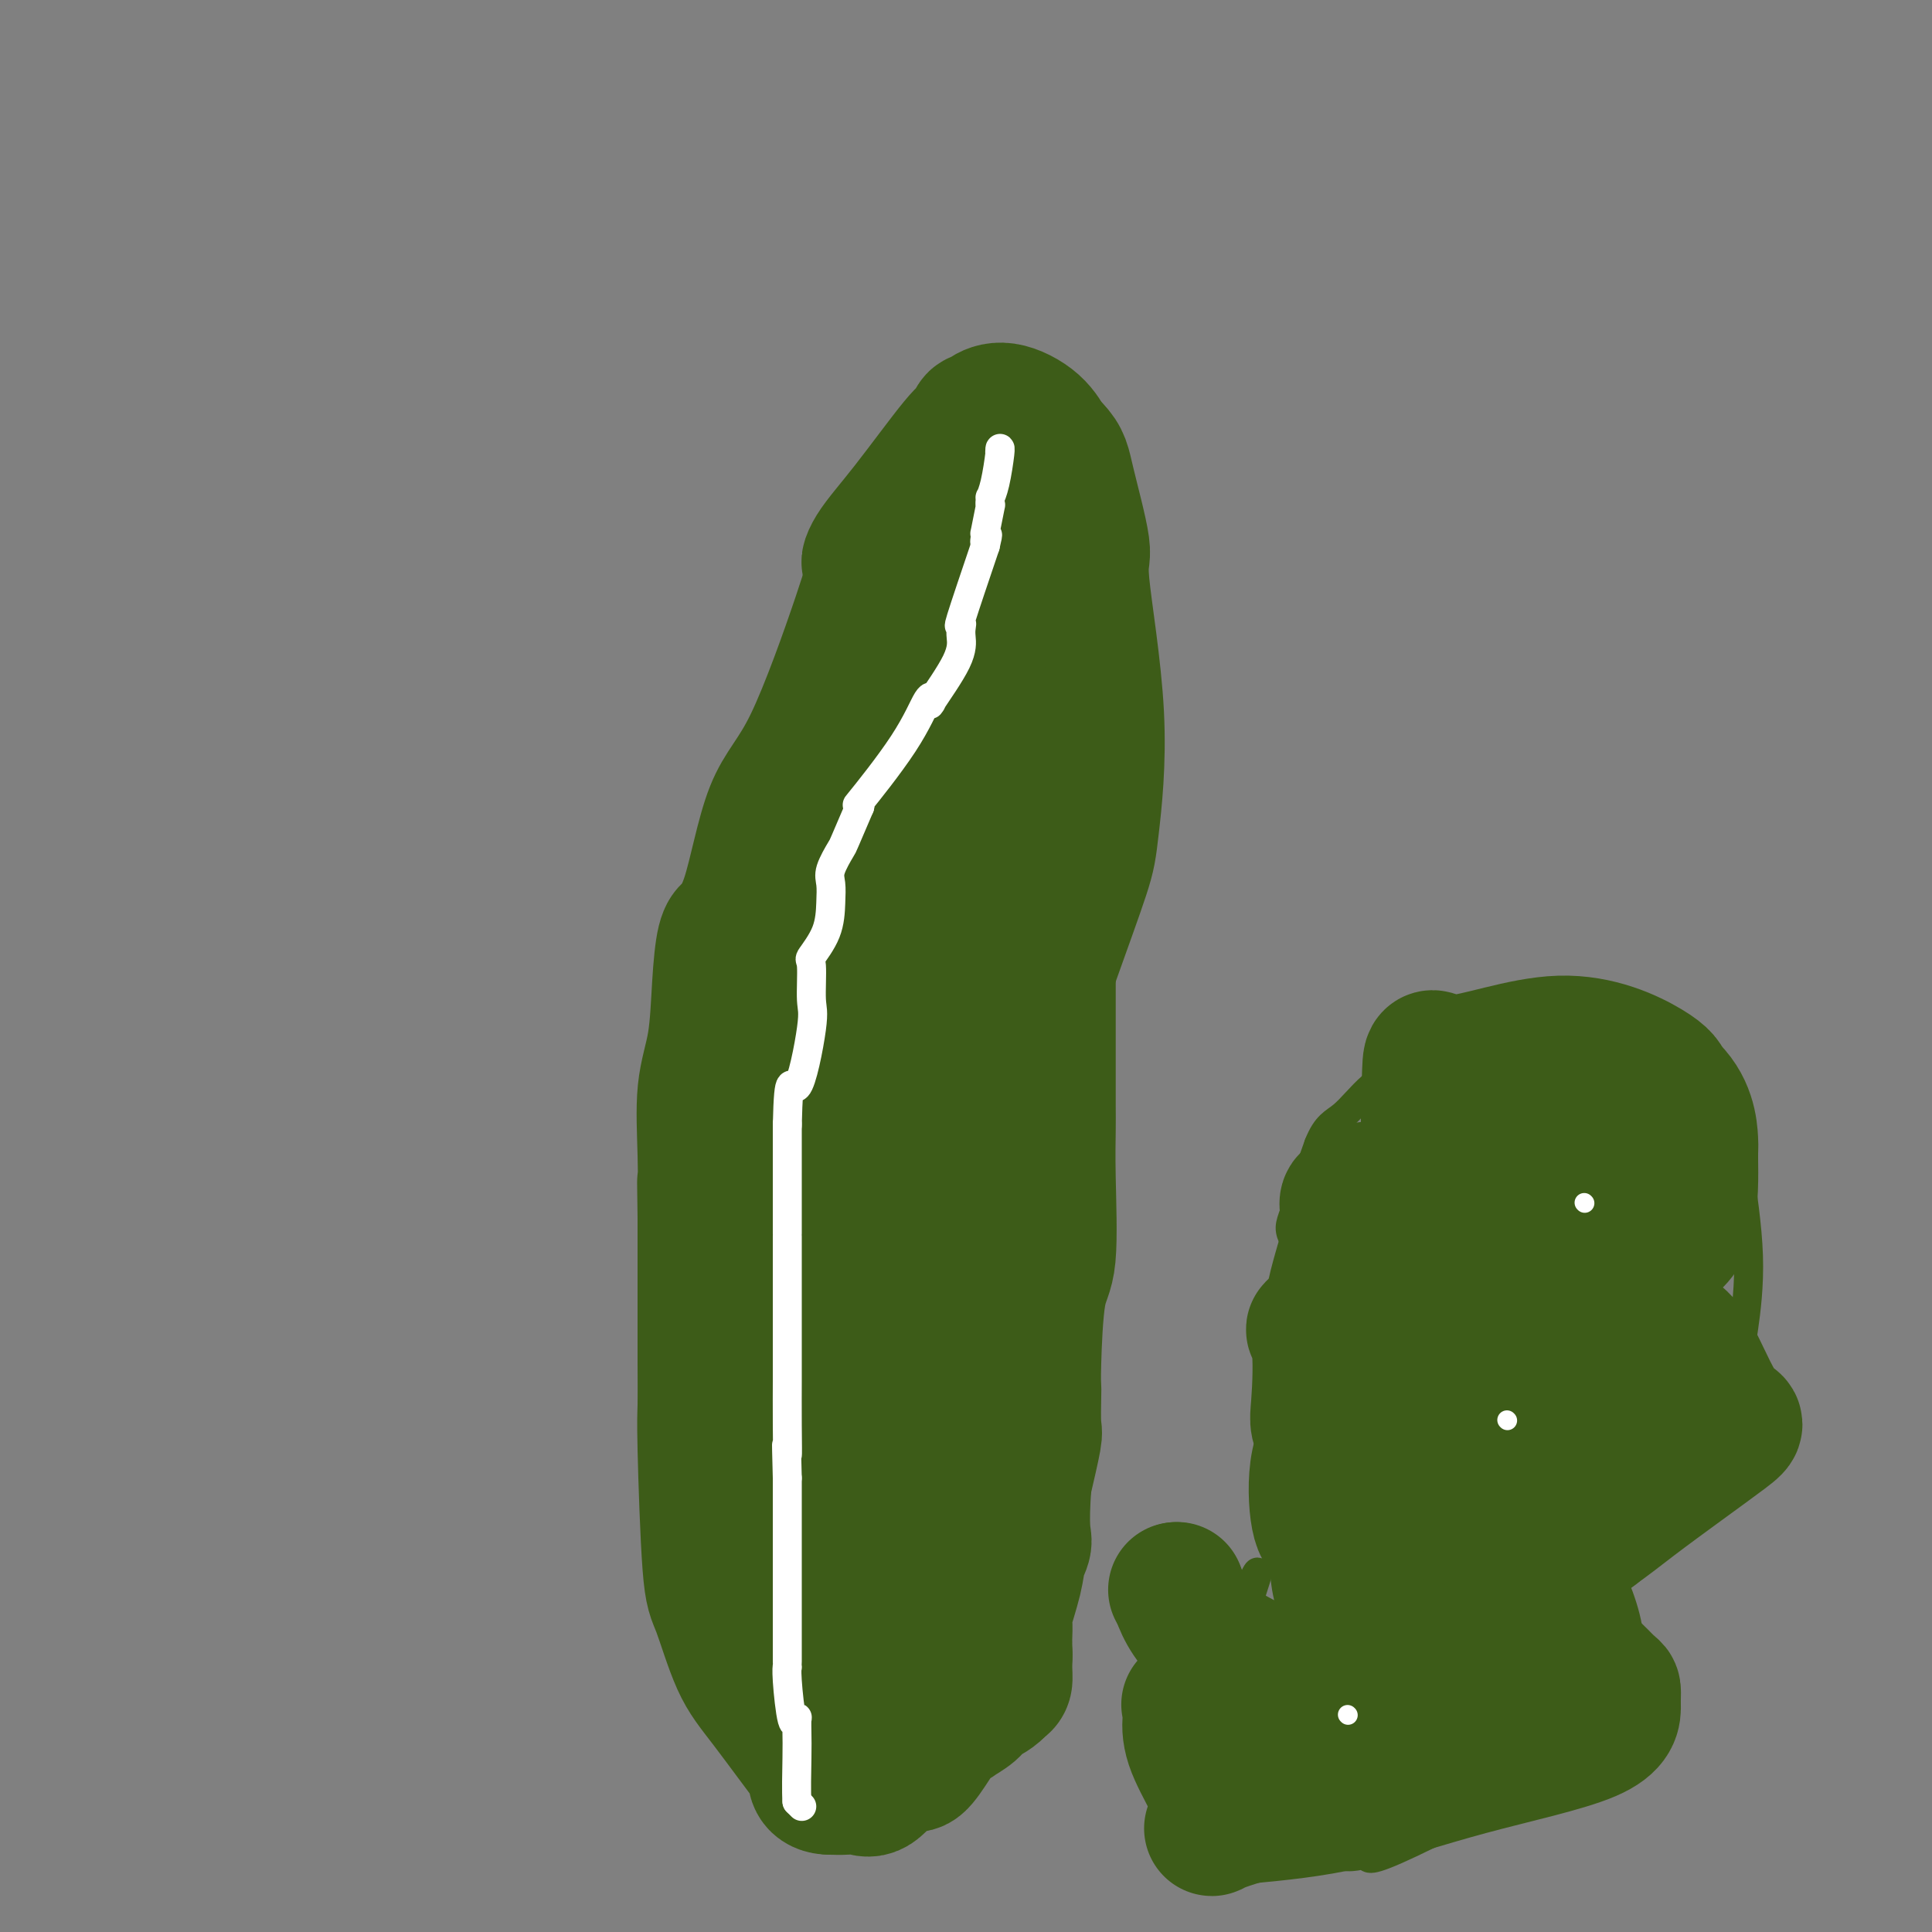 <svg viewBox='0 0 400 400' version='1.1' xmlns='http://www.w3.org/2000/svg' xmlns:xlink='http://www.w3.org/1999/xlink'><rect x="0" y="0" width="400" height="400" fill="#808080" stroke="none"/><g fill='none' stroke='#3D5C18' stroke-width='28' stroke-linecap='round' stroke-linejoin='round'><path d='M159,350c0.000,0.691 0.000,1.381 0,-1c0.000,-2.381 0.000,-7.834 0,-12c0.000,-4.166 0.000,-7.044 0,-12c0.000,-4.956 0.000,-11.991 0,-15c0.000,-3.009 0.000,-1.992 0,-2c0.000,-0.008 0.000,-1.041 0,-2c0.000,-0.959 0.000,-1.846 0,-5c0.000,-3.154 0.000,-8.577 0,-14'/><path d='M159,287c-0.000,-10.558 -0.000,-5.454 0,-5c0.000,0.454 0.001,-3.742 0,-6c-0.001,-2.258 -0.004,-2.578 0,-3c0.004,-0.422 0.016,-0.945 0,-1c-0.016,-0.055 -0.060,0.358 0,0c0.060,-0.358 0.223,-1.489 0,-1c-0.223,0.489 -0.833,2.596 0,-3c0.833,-5.596 3.109,-18.897 5,-26c1.891,-7.103 3.396,-8.008 4,-9c0.604,-0.992 0.306,-2.070 1,-4c0.694,-1.930 2.379,-4.712 3,-6c0.621,-1.288 0.177,-1.082 0,-2c-0.177,-0.918 -0.089,-2.959 0,-5'/><path d='M172,216c2.674,-9.889 2.860,-8.613 4,-10c1.140,-1.387 3.233,-5.439 4,-8c0.767,-2.561 0.206,-3.631 1,-6c0.794,-2.369 2.942,-6.038 5,-9c2.058,-2.962 4.027,-5.217 5,-6c0.973,-0.783 0.951,-0.094 1,0c0.049,0.094 0.168,-0.406 0,0c-0.168,0.406 -0.622,1.719 1,0c1.622,-1.719 5.321,-6.471 8,-10c2.679,-3.529 4.337,-5.835 6,-9c1.663,-3.165 3.332,-7.190 4,-9c0.668,-1.810 0.334,-1.405 0,-1'/><path d='M211,148c1.518,-2.825 0.314,-0.386 1,0c0.686,0.386 3.262,-1.281 5,-3c1.738,-1.719 2.640,-3.491 3,-4c0.360,-0.509 0.180,0.246 0,1'/><path d='M220,142c1.550,-0.670 0.924,0.655 0,4c-0.924,3.345 -2.146,8.710 -3,12c-0.854,3.290 -1.339,4.507 -3,9c-1.661,4.493 -4.498,12.263 -6,17c-1.502,4.737 -1.671,6.439 -2,9c-0.329,2.561 -0.820,5.979 -1,9c-0.180,3.021 -0.048,5.645 0,8c0.048,2.355 0.013,4.441 0,7c-0.013,2.559 -0.003,5.592 0,8c0.003,2.408 0.001,4.192 0,8c-0.001,3.808 -0.000,9.641 0,13c0.000,3.359 0.000,4.246 0,6c-0.000,1.754 -0.000,4.377 0,7'/><path d='M205,259c-0.231,12.990 -0.308,12.466 -1,13c-0.692,0.534 -2.000,2.125 -3,9c-1.000,6.875 -1.692,19.034 -2,26c-0.308,6.966 -0.231,8.738 -1,13c-0.769,4.262 -2.383,11.013 -3,14c-0.617,2.987 -0.238,2.208 0,3c0.238,0.792 0.335,3.154 0,4c-0.335,0.846 -1.104,0.177 -2,0c-0.896,-0.177 -1.921,0.138 -2,0c-0.079,-0.138 0.786,-0.729 -1,1c-1.786,1.729 -6.225,5.780 -9,8c-2.775,2.220 -3.888,2.610 -5,3'/><path d='M176,353c-3.618,2.532 -3.164,2.861 -4,3c-0.836,0.139 -2.963,0.086 -4,0c-1.037,-0.086 -0.983,-0.206 -1,0c-0.017,0.206 -0.105,0.739 -1,0c-0.895,-0.739 -2.597,-2.750 -4,-4c-1.403,-1.250 -2.506,-1.738 -3,-3c-0.494,-1.262 -0.379,-3.299 -1,-6c-0.621,-2.701 -1.978,-6.065 -2,-13c-0.022,-6.935 1.290,-17.441 2,-23c0.710,-5.559 0.819,-6.170 4,-14c3.181,-7.830 9.433,-22.877 13,-32c3.567,-9.123 4.448,-12.321 5,-14c0.552,-1.679 0.776,-1.840 1,-2'/><path d='M181,245c2.949,-7.832 0.822,-3.413 0,-2c-0.822,1.413 -0.339,-0.181 0,-1c0.339,-0.819 0.535,-0.864 1,0c0.465,0.864 1.199,2.635 2,4c0.801,1.365 1.671,2.324 2,7c0.329,4.676 0.118,13.070 0,19c-0.118,5.930 -0.144,9.396 0,16c0.144,6.604 0.459,16.348 0,26c-0.459,9.652 -1.692,19.213 -2,23c-0.308,3.787 0.309,1.798 0,2c-0.309,0.202 -1.545,2.593 -3,1c-1.455,-1.593 -3.130,-7.169 -4,-16c-0.870,-8.831 -0.935,-20.915 -1,-33'/><path d='M176,291c0.152,-17.179 3.032,-35.625 5,-45c1.968,-9.375 3.025,-9.679 4,-14c0.975,-4.321 1.869,-12.660 3,-21c1.131,-8.340 2.500,-16.680 3,-21c0.500,-4.320 0.132,-4.620 0,-5c-0.132,-0.380 -0.026,-0.841 0,-1c0.026,-0.159 -0.026,-0.018 0,0c0.026,0.018 0.131,-0.088 0,1c-0.131,1.088 -0.497,3.370 -1,4c-0.503,0.630 -1.144,-0.391 -2,1c-0.856,1.391 -1.928,5.196 -3,9'/><path d='M185,199c-2.226,6.698 -4.792,16.445 -6,21c-1.208,4.555 -1.060,3.920 -1,6c0.060,2.080 0.030,6.876 0,10c-0.030,3.124 -0.061,4.578 0,6c0.061,1.422 0.214,2.814 0,4c-0.214,1.186 -0.794,2.168 -1,3c-0.206,0.832 -0.038,1.515 0,2c0.038,0.485 -0.053,0.774 0,1c0.053,0.226 0.251,0.391 0,1c-0.251,0.609 -0.952,1.664 -2,4c-1.048,2.336 -2.442,5.953 -3,8c-0.558,2.047 -0.279,2.523 0,3'/><path d='M172,268c-1.766,11.022 0.320,4.077 0,3c-0.320,-1.077 -3.045,3.713 -4,6c-0.955,2.287 -0.139,2.069 0,2c0.139,-0.069 -0.397,0.011 -1,0c-0.603,-0.011 -1.271,-0.111 -2,0c-0.729,0.111 -1.520,0.435 -2,0c-0.480,-0.435 -0.651,-1.627 -1,-4c-0.349,-2.373 -0.878,-5.928 -2,-9c-1.122,-3.072 -2.836,-5.663 -4,-7c-1.164,-1.337 -1.776,-1.420 -2,-2c-0.224,-0.580 -0.060,-1.656 0,-2c0.060,-0.344 0.017,0.045 0,0c-0.017,-0.045 -0.009,-0.522 0,-1'/><path d='M154,254c-1.609,-3.976 -0.130,-1.415 1,-2c1.130,-0.585 1.911,-4.315 3,-8c1.089,-3.685 2.485,-7.325 3,-10c0.515,-2.675 0.149,-4.385 0,-5c-0.149,-0.615 -0.081,-0.134 0,0c0.081,0.134 0.176,-0.079 0,-1c-0.176,-0.921 -0.622,-2.549 0,-7c0.622,-4.451 2.311,-11.726 4,-19'/><path d='M165,202c1.065,-5.482 1.728,-3.187 2,-3c0.272,0.187 0.153,-1.735 0,-2c-0.153,-0.265 -0.341,1.125 0,0c0.341,-1.125 1.212,-4.766 2,-8c0.788,-3.234 1.493,-6.062 3,-9c1.507,-2.938 3.816,-5.984 6,-10c2.184,-4.016 4.245,-9.000 5,-11c0.755,-2.000 0.205,-1.017 0,-1c-0.205,0.017 -0.065,-0.934 0,-1c0.065,-0.066 0.056,0.751 1,-1c0.944,-1.751 2.841,-6.072 4,-9c1.159,-2.928 1.579,-4.464 2,-6'/><path d='M190,141c3.871,-9.829 1.050,-3.902 0,-2c-1.050,1.902 -0.327,-0.223 0,-1c0.327,-0.777 0.260,-0.208 1,-1c0.740,-0.792 2.288,-2.944 3,-4c0.712,-1.056 0.587,-1.015 1,-1c0.413,0.015 1.362,0.004 2,0c0.638,-0.004 0.964,-0.001 1,0c0.036,0.001 -0.220,0.000 0,0c0.220,-0.000 0.915,-0.000 1,0c0.085,0.000 -0.439,0.000 0,0c0.439,-0.000 1.840,-0.000 3,0c1.160,0.000 2.080,0.000 3,0'/><path d='M205,132c2.292,-0.158 2.523,-0.051 3,0c0.477,0.051 1.202,0.048 2,0c0.798,-0.048 1.669,-0.141 2,0c0.331,0.141 0.121,0.515 0,1c-0.121,0.485 -0.151,1.082 0,2c0.151,0.918 0.485,2.158 1,3c0.515,0.842 1.210,1.287 2,2c0.790,0.713 1.676,1.695 2,3c0.324,1.305 0.087,2.933 0,4c-0.087,1.067 -0.023,1.575 0,2c0.023,0.425 0.006,0.768 0,1c-0.006,0.232 -0.002,0.352 0,1c0.002,0.648 0.001,1.824 0,3'/><path d='M217,154c0.774,4.222 0.207,3.777 0,4c-0.207,0.223 -0.056,1.113 0,2c0.056,0.887 0.015,1.770 0,3c-0.015,1.230 -0.004,2.805 0,4c0.004,1.195 0.001,2.008 0,3c-0.001,0.992 -0.000,2.162 0,3c0.000,0.838 0.000,1.344 0,2c-0.000,0.656 -0.000,1.463 0,3c0.000,1.537 0.000,3.804 0,5c-0.000,1.196 -0.000,1.322 0,2c0.000,0.678 0.000,1.908 0,4c-0.000,2.092 -0.000,5.046 0,8'/><path d='M217,197c0.000,7.657 0.000,5.301 0,7c-0.000,1.699 -0.001,7.455 0,11c0.001,3.545 0.002,4.879 0,7c-0.002,2.121 -0.007,5.030 0,7c0.007,1.970 0.026,3.003 0,5c-0.026,1.997 -0.098,4.959 0,10c0.098,5.041 0.366,12.162 0,16c-0.366,3.838 -1.366,4.395 -2,8c-0.634,3.605 -0.900,10.259 -1,14c-0.100,3.741 -0.032,4.569 0,5c0.032,0.431 0.029,0.466 0,2c-0.029,1.534 -0.085,4.567 0,6c0.085,1.433 0.310,1.267 0,3c-0.310,1.733 -1.155,5.367 -2,9'/><path d='M212,307c-0.720,9.859 -0.021,11.007 0,12c0.021,0.993 -0.635,1.831 -1,3c-0.365,1.169 -0.437,2.667 -1,5c-0.563,2.333 -1.615,5.500 -2,7c-0.385,1.500 -0.103,1.333 0,2c0.103,0.667 0.028,2.168 0,3c-0.028,0.832 -0.007,0.997 0,1c0.007,0.003 0.002,-0.154 0,0c-0.002,0.154 -0.001,0.618 0,1c0.001,0.382 0.000,0.680 0,1c-0.000,0.320 -0.000,0.660 0,1'/><path d='M208,343c-0.616,5.493 -0.155,1.225 0,0c0.155,-1.225 0.003,0.593 0,2c-0.003,1.407 0.142,2.402 0,3c-0.142,0.598 -0.571,0.799 -1,1'/><path d='M207,349c-0.990,1.519 -2.964,2.317 -4,3c-1.036,0.683 -1.134,1.252 -2,2c-0.866,0.748 -2.501,1.676 -3,2c-0.499,0.324 0.138,0.045 0,0c-0.138,-0.045 -1.050,0.145 -2,1c-0.950,0.855 -1.938,2.374 -3,4c-1.062,1.626 -2.199,3.360 -3,4c-0.801,0.640 -1.267,0.185 -2,0c-0.733,-0.185 -1.732,-0.102 -3,1c-1.268,1.102 -2.804,3.223 -4,4c-1.196,0.777 -2.053,0.209 -3,0c-0.947,-0.209 -1.985,-0.060 -3,0c-1.015,0.060 -2.008,0.030 -3,0'/><path d='M172,370c-3.528,0.048 -3.347,-2.333 -3,-3c0.347,-0.667 0.861,0.381 -1,-2c-1.861,-2.381 -6.096,-8.192 -9,-12c-2.904,-3.808 -4.477,-5.614 -6,-9c-1.523,-3.386 -2.997,-8.352 -4,-11c-1.003,-2.648 -1.537,-2.980 -2,-9c-0.463,-6.020 -0.856,-17.730 -1,-24c-0.144,-6.270 -0.039,-7.100 0,-9c0.039,-1.900 0.010,-4.870 0,-9c-0.010,-4.130 -0.003,-9.420 0,-14c0.003,-4.580 0.001,-8.452 0,-11c-0.001,-2.548 -0.000,-3.774 0,-5'/><path d='M146,252c-0.162,-11.965 -0.069,-5.876 0,-5c0.069,0.876 0.112,-3.460 0,-8c-0.112,-4.540 -0.379,-9.284 0,-13c0.379,-3.716 1.405,-6.405 2,-10c0.595,-3.595 0.759,-8.098 1,-12c0.241,-3.902 0.557,-7.203 1,-9c0.443,-1.797 1.011,-2.089 1,-2c-0.011,0.089 -0.603,0.559 0,0c0.603,-0.559 2.399,-2.147 4,-7c1.601,-4.853 3.006,-12.971 5,-18c1.994,-5.029 4.575,-6.969 8,-14c3.425,-7.031 7.693,-19.152 10,-26c2.307,-6.848 2.654,-8.424 3,-10'/><path d='M181,118c4.869,-12.623 1.542,-5.682 0,-3c-1.542,2.682 -1.300,1.103 0,-1c1.300,-2.103 3.658,-4.731 7,-9c3.342,-4.269 7.667,-10.179 10,-13c2.333,-2.821 2.673,-2.551 3,-3c0.327,-0.449 0.639,-1.615 1,-2c0.361,-0.385 0.769,0.012 1,0c0.231,-0.012 0.286,-0.434 1,-1c0.714,-0.566 2.088,-1.275 4,-1c1.912,0.275 4.361,1.536 6,3c1.639,1.464 2.468,3.133 3,4c0.532,0.867 0.766,0.934 1,1'/><path d='M218,93c2.030,2.071 2.106,3.250 3,7c0.894,3.750 2.604,10.072 3,13c0.396,2.928 -0.524,2.462 0,8c0.524,5.538 2.493,17.079 3,27c0.507,9.921 -0.448,18.223 -1,23c-0.552,4.777 -0.702,6.030 -2,10c-1.298,3.970 -3.744,10.658 -6,17c-2.256,6.342 -4.321,12.340 -5,15c-0.679,2.660 0.028,1.984 0,2c-0.028,0.016 -0.792,0.725 -1,1c-0.208,0.275 0.140,0.115 0,0c-0.140,-0.115 -0.769,-0.185 -1,0c-0.231,0.185 -0.066,0.624 0,-1c0.066,-1.624 0.033,-5.312 0,-9'/><path d='M211,206c0.011,-3.516 0.539,-7.304 0,-9c-0.539,-1.696 -2.144,-1.298 -3,-5c-0.856,-3.702 -0.961,-11.503 -1,-18c-0.039,-6.497 -0.010,-11.688 0,-16c0.010,-4.312 0.003,-7.743 0,-10c-0.003,-2.257 -0.001,-3.339 0,-3c0.001,0.339 0.000,2.099 0,-1c-0.000,-3.099 -0.000,-11.057 0,-15c0.000,-3.943 0.000,-3.871 0,-4c-0.000,-0.129 -0.000,-0.458 0,-1c0.000,-0.542 0.000,-1.298 0,-2c-0.000,-0.702 -0.000,-1.351 0,-2'/><path d='M207,120c-0.036,-8.145 -0.125,-1.509 0,2c0.125,3.509 0.464,3.891 0,5c-0.464,1.109 -1.732,2.944 -3,4c-1.268,1.056 -2.538,1.334 -3,1c-0.462,-0.334 -0.116,-1.279 0,-3c0.116,-1.721 0.003,-4.216 0,-6c-0.003,-1.784 0.104,-2.856 0,-4c-0.104,-1.144 -0.417,-2.359 0,-3c0.417,-0.641 1.565,-0.708 2,-1c0.435,-0.292 0.155,-0.809 0,-1c-0.155,-0.191 -0.187,-0.054 0,0c0.187,0.054 0.594,0.027 1,0'/><path d='M204,114c0.691,-0.385 0.917,-0.347 1,0c0.083,0.347 0.022,1.002 0,1c-0.022,-0.002 -0.006,-0.662 0,0c0.006,0.662 0.002,2.647 0,4c-0.002,1.353 -0.000,2.074 0,3c0.000,0.926 0.000,2.057 0,3c-0.000,0.943 -0.000,1.698 0,2c0.000,0.302 0.000,0.151 0,0'/></g>
<g fill='none' stroke='#FFFFFF' stroke-width='6' stroke-linecap='round' stroke-linejoin='round'><path d='M166,374c0.000,0.000 -1.000,-1.000 -1,-1'/><path d='M165,373c-0.156,-1.936 -0.044,-6.277 0,-9c0.044,-2.723 0.022,-3.828 0,-5c-0.022,-1.172 -0.044,-2.410 0,-3c0.044,-0.590 0.155,-0.532 0,0c-0.155,0.532 -0.578,1.537 -1,0c-0.422,-1.537 -0.845,-5.616 -1,-8c-0.155,-2.384 -0.041,-3.073 0,-3c0.041,0.073 0.011,0.906 0,-1c-0.011,-1.906 -0.003,-6.552 0,-10c0.003,-3.448 0.001,-5.697 0,-8c-0.001,-2.303 -0.000,-4.658 0,-8c0.000,-3.342 0.000,-7.671 0,-12'/><path d='M163,306c-0.309,-11.272 -0.083,-5.951 0,-5c0.083,0.951 0.022,-2.467 0,-6c-0.022,-3.533 -0.006,-7.181 0,-9c0.006,-1.819 0.002,-1.809 0,-2c-0.002,-0.191 -0.000,-0.582 0,-3c0.000,-2.418 0.000,-6.861 0,-9c-0.000,-2.139 -0.000,-1.972 0,-4c0.000,-2.028 0.000,-6.250 0,-9c-0.000,-2.750 -0.000,-4.026 0,-4c0.000,0.026 0.000,1.355 0,-1c-0.000,-2.355 -0.000,-8.394 0,-12c0.000,-3.606 0.000,-4.778 0,-6c-0.000,-1.222 -0.000,-2.492 0,-3c0.000,-0.508 0.000,-0.254 0,0'/><path d='M163,233c0.270,-12.445 0.945,-7.058 2,-8c1.055,-0.942 2.489,-8.214 3,-12c0.511,-3.786 0.098,-4.088 0,-6c-0.098,-1.912 0.118,-5.436 0,-7c-0.118,-1.564 -0.569,-1.169 0,-2c0.569,-0.831 2.160,-2.888 3,-5c0.840,-2.112 0.931,-4.277 1,-6c0.069,-1.723 0.118,-3.003 0,-4c-0.118,-0.997 -0.403,-1.711 0,-3c0.403,-1.289 1.493,-3.155 2,-4c0.507,-0.845 0.431,-0.670 1,-2c0.569,-1.330 1.785,-4.165 3,-7'/><path d='M178,167c0.457,-1.654 -1.399,0.713 0,-1c1.399,-1.713 6.053,-7.504 9,-12c2.947,-4.496 4.187,-7.698 5,-9c0.813,-1.302 1.198,-0.705 1,0c-0.198,0.705 -0.980,1.518 0,0c0.980,-1.518 3.723,-5.366 5,-8c1.277,-2.634 1.088,-4.054 1,-5c-0.088,-0.946 -0.075,-1.419 0,-2c0.075,-0.581 0.213,-1.272 0,-1c-0.213,0.272 -0.775,1.506 0,-1c0.775,-2.506 2.888,-8.753 5,-15'/><path d='M204,113c0.929,-3.901 0.253,-1.653 0,-1c-0.253,0.653 -0.082,-0.290 0,-1c0.082,-0.710 0.074,-1.187 0,-1c-0.074,0.187 -0.216,1.040 0,0c0.216,-1.040 0.789,-3.972 1,-5c0.211,-1.028 0.060,-0.151 0,0c-0.060,0.151 -0.030,-0.425 0,-1'/><path d='M205,104c0.110,-1.529 -0.114,-0.851 0,-1c0.114,-0.149 0.566,-1.126 1,-3c0.434,-1.874 0.848,-4.647 1,-6c0.152,-1.353 0.041,-1.287 0,-1c-0.041,0.287 -0.012,0.796 0,1c0.012,0.204 0.006,0.102 0,0'/></g>
<g fill='none' stroke='#3D5C18' stroke-width='6' stroke-linecap='round' stroke-linejoin='round'><path d='M283,360c-0.173,0.107 -0.346,0.214 -1,0c-0.654,-0.214 -1.789,-0.750 -3,-1c-1.211,-0.250 -2.499,-0.214 -4,-3c-1.501,-2.786 -3.215,-8.393 -5,-14c-1.785,-5.607 -3.641,-11.215 -4,-16c-0.359,-4.785 0.780,-8.746 1,-12c0.220,-3.254 -0.479,-5.799 3,-9c3.479,-3.201 11.137,-7.057 16,-9c4.863,-1.943 6.932,-1.971 9,-2'/><path d='M295,294c6.082,-1.875 8.787,-1.063 11,0c2.213,1.063 3.933,2.378 6,4c2.067,1.622 4.482,3.552 7,6c2.518,2.448 5.140,5.412 7,8c1.860,2.588 2.958,4.798 5,9c2.042,4.202 5.029,10.395 6,16c0.971,5.605 -0.072,10.622 -2,15c-1.928,4.378 -4.740,8.118 -14,14c-9.260,5.882 -24.967,13.907 -32,17c-7.033,3.093 -5.394,1.256 -6,1c-0.606,-0.256 -3.459,1.070 -6,0c-2.541,-1.070 -4.771,-4.535 -7,-8'/><path d='M270,376c-1.702,-2.450 -2.456,-4.577 -3,-6c-0.544,-1.423 -0.878,-2.144 -1,-3c-0.122,-0.856 -0.033,-1.848 0,-2c0.033,-0.152 0.009,0.536 0,0c-0.009,-0.536 -0.003,-2.296 0,-3c0.003,-0.704 0.001,-0.352 0,0'/><path d='M266,362c0.028,0.192 0.056,0.385 -1,-1c-1.056,-1.385 -3.197,-4.346 -5,-8c-1.803,-3.654 -3.267,-8.000 -3,-13c0.267,-5.000 2.264,-10.654 3,-13c0.736,-2.346 0.210,-1.385 0,-1c-0.210,0.385 -0.105,0.192 0,0'/><path d='M305,345c0.787,0.324 1.574,0.649 -1,1c-2.574,0.351 -8.508,0.729 -12,1c-3.492,0.271 -4.544,0.436 -6,0c-1.456,-0.436 -3.318,-1.472 -5,-3c-1.682,-1.528 -3.183,-3.548 -5,-7c-1.817,-3.452 -3.951,-8.338 -5,-10c-1.049,-1.662 -1.013,-0.101 -2,-5c-0.987,-4.899 -2.996,-16.257 -4,-24c-1.004,-7.743 -1.002,-11.872 -1,-16'/><path d='M264,282c-0.202,-10.783 1.794,-17.742 3,-22c1.206,-4.258 1.623,-5.815 5,-8c3.377,-2.185 9.716,-4.998 13,-6c3.284,-1.002 3.514,-0.195 5,0c1.486,0.195 4.229,-0.224 9,0c4.771,0.224 11.569,1.091 16,2c4.431,0.909 6.495,1.861 9,4c2.505,2.139 5.451,5.467 8,8c2.549,2.533 4.700,4.272 6,7c1.300,2.728 1.749,6.447 3,9c1.251,2.553 3.304,3.942 4,9c0.696,5.058 0.033,13.785 0,18c-0.033,4.215 0.562,3.919 0,5c-0.562,1.081 -2.281,3.541 -4,6'/><path d='M341,314c-1.198,2.365 -2.193,5.279 -2,7c0.193,1.721 1.572,2.250 -4,6c-5.572,3.750 -18.096,10.720 -23,14c-4.904,3.280 -2.187,2.871 -4,3c-1.813,0.129 -8.156,0.795 -12,1c-3.844,0.205 -5.187,-0.050 -7,0c-1.813,0.050 -4.094,0.405 -6,0c-1.906,-0.405 -3.436,-1.571 -4,-2c-0.564,-0.429 -0.161,-0.123 0,0c0.161,0.123 0.081,0.061 0,0'/><path d='M319,297c-0.052,-0.035 -0.104,-0.070 -1,0c-0.896,0.070 -2.638,0.244 -4,0c-1.362,-0.244 -2.346,-0.904 -5,-2c-2.654,-1.096 -6.978,-2.626 -10,-4c-3.022,-1.374 -4.743,-2.593 -8,-5c-3.257,-2.407 -8.049,-6.001 -11,-9c-2.951,-2.999 -4.059,-5.402 -6,-9c-1.941,-3.598 -4.715,-8.392 -6,-11c-1.285,-2.608 -1.081,-3.031 0,-6c1.081,-2.969 3.041,-8.485 5,-14'/><path d='M273,237c1.633,-4.149 3.215,-4.521 5,-6c1.785,-1.479 3.772,-4.065 6,-6c2.228,-1.935 4.699,-3.221 10,-5c5.301,-1.779 13.434,-4.053 18,-5c4.566,-0.947 5.565,-0.568 10,0c4.435,0.568 12.307,1.323 18,3c5.693,1.677 9.207,4.275 12,7c2.793,2.725 4.864,5.576 6,8c1.136,2.424 1.335,4.419 2,9c0.665,4.581 1.794,11.747 2,18c0.206,6.253 -0.512,11.594 -1,15c-0.488,3.406 -0.747,4.879 -3,7c-2.253,2.121 -6.501,4.892 -10,7c-3.499,2.108 -6.250,3.554 -9,5'/><path d='M339,294c-6.184,2.909 -12.143,4.181 -16,5c-3.857,0.819 -5.612,1.186 -8,1c-2.388,-0.186 -5.411,-0.926 -8,-2c-2.589,-1.074 -4.746,-2.484 -6,-3c-1.254,-0.516 -1.607,-0.139 -2,0c-0.393,0.139 -0.827,0.040 -1,0c-0.173,-0.040 -0.087,-0.020 0,0'/></g>
<g fill='none' stroke='#3D5C18' stroke-width='28' stroke-linecap='round' stroke-linejoin='round'><path d='M312,253c-0.103,0.109 -0.207,0.219 -2,1c-1.793,0.781 -5.276,2.235 -7,3c-1.724,0.765 -1.690,0.842 -2,1c-0.310,0.158 -0.963,0.398 -2,0c-1.037,-0.398 -2.457,-1.432 -3,-9c-0.543,-7.568 -0.209,-21.669 0,-27c0.209,-5.331 0.293,-1.893 5,-2c4.707,-0.107 14.036,-3.760 22,-4c7.964,-0.240 14.561,2.931 18,5c3.439,2.069 3.719,3.034 4,4'/><path d='M345,225c4.540,3.830 4.891,8.904 5,11c0.109,2.096 -0.025,1.212 0,4c0.025,2.788 0.210,9.248 -1,13c-1.210,3.752 -3.814,4.797 -5,6c-1.186,1.203 -0.952,2.566 -12,9c-11.048,6.434 -33.377,17.940 -43,22c-9.623,4.060 -6.539,0.673 -7,-2c-0.461,-2.673 -4.469,-4.633 -6,-6c-1.531,-1.367 -0.587,-2.140 0,-3c0.587,-0.860 0.817,-1.808 1,-2c0.183,-0.192 0.318,0.371 2,-3c1.682,-3.371 4.909,-10.678 8,-16c3.091,-5.322 6.045,-8.661 9,-12'/><path d='M296,246c4.302,-5.461 5.059,-2.613 6,-2c0.941,0.613 2.068,-1.008 8,-1c5.932,0.008 16.669,1.644 22,3c5.331,1.356 5.256,2.432 6,5c0.744,2.568 2.308,6.627 3,9c0.692,2.373 0.512,3.060 0,4c-0.512,0.940 -1.356,2.134 -1,3c0.356,0.866 1.911,1.405 -5,1c-6.911,-0.405 -22.288,-1.752 -33,-3c-10.712,-1.248 -16.758,-2.396 -19,-3c-2.242,-0.604 -0.681,-0.663 -1,-3c-0.319,-2.337 -2.520,-6.954 -3,-9c-0.480,-2.046 0.760,-1.523 2,-1'/><path d='M281,249c-0.271,-2.619 0.052,-2.668 5,-3c4.948,-0.332 14.520,-0.949 20,0c5.480,0.949 6.866,3.463 9,5c2.134,1.537 5.016,2.097 8,9c2.984,6.903 6.070,20.150 7,26c0.930,5.850 -0.297,4.302 -1,5c-0.703,0.698 -0.881,3.643 -4,0c-3.119,-3.643 -9.178,-13.872 -13,-22c-3.822,-8.128 -5.405,-14.153 -6,-18c-0.595,-3.847 -0.201,-5.516 0,-8c0.201,-2.484 0.208,-5.784 0,-7c-0.208,-1.216 -0.631,-0.347 0,0c0.631,0.347 2.315,0.174 4,0'/><path d='M310,236c4.089,-0.221 12.311,-0.775 18,0c5.689,0.775 8.845,2.879 10,4c1.155,1.121 0.309,1.259 0,2c-0.309,0.741 -0.082,2.086 0,4c0.082,1.914 0.020,4.397 0,6c-0.020,1.603 0.003,2.324 0,3c-0.003,0.676 -0.033,1.305 0,2c0.033,0.695 0.131,1.454 -1,2c-1.131,0.546 -3.489,0.878 -5,1c-1.511,0.122 -2.176,0.033 -4,0c-1.824,-0.033 -4.807,-0.009 -6,0c-1.193,0.009 -0.597,0.005 0,0'/><path d='M315,301c-0.269,0.729 -0.538,1.457 -3,3c-2.462,1.543 -7.115,3.899 -9,5c-1.885,1.101 -1.000,0.946 -3,1c-2.000,0.054 -6.885,0.317 -12,-2c-5.115,-2.317 -10.459,-7.215 -13,-10c-2.541,-2.785 -2.277,-3.459 -2,-7c0.277,-3.541 0.569,-9.949 0,-13c-0.569,-3.051 -1.999,-2.744 0,-3c1.999,-0.256 7.428,-1.073 15,-2c7.572,-0.927 17.286,-1.963 27,-3'/><path d='M315,270c12.145,-0.178 21.508,1.878 27,4c5.492,2.122 7.112,4.312 9,8c1.888,3.688 4.043,8.874 6,11c1.957,2.126 3.716,1.191 0,4c-3.716,2.809 -12.907,9.363 -19,14c-6.093,4.637 -9.089,7.356 -16,10c-6.911,2.644 -17.735,5.213 -25,5c-7.265,-0.213 -10.969,-3.209 -14,-5c-3.031,-1.791 -5.390,-2.377 -7,-3c-1.610,-0.623 -2.472,-1.283 -3,-4c-0.528,-2.717 -0.722,-7.491 0,-11c0.722,-3.509 2.361,-5.755 4,-8'/><path d='M277,295c1.202,-3.516 2.208,-2.805 4,-3c1.792,-0.195 4.372,-1.295 8,-2c3.628,-0.705 8.306,-1.017 15,1c6.694,2.017 15.404,6.361 19,9c3.596,2.639 2.077,3.573 2,5c-0.077,1.427 1.287,3.347 0,5c-1.287,1.653 -5.224,3.038 -6,4c-0.776,0.962 1.610,1.501 -4,0c-5.610,-1.501 -19.216,-5.043 -26,-8c-6.784,-2.957 -6.746,-5.329 -7,-8c-0.254,-2.671 -0.799,-5.642 -1,-7c-0.201,-1.358 -0.057,-1.102 0,-1c0.057,0.102 0.029,0.051 0,0'/><path d='M288,334c-0.989,0.087 -1.978,0.174 4,1c5.978,0.826 18.923,2.393 27,5c8.077,2.607 11.285,6.256 13,8c1.715,1.744 1.935,1.584 2,2c0.065,0.416 -0.027,1.410 0,3c0.027,1.590 0.172,3.777 -5,6c-5.172,2.223 -15.662,4.483 -25,7c-9.338,2.517 -17.525,5.291 -25,7c-7.475,1.709 -14.237,2.355 -21,3'/><path d='M258,376c-11.737,3.405 -5.578,3.417 -5,0c0.578,-3.417 -4.423,-10.262 -6,-15c-1.577,-4.738 0.272,-7.367 0,-8c-0.272,-0.633 -2.664,0.730 2,-1c4.664,-1.730 16.382,-6.555 24,-9c7.618,-2.445 11.134,-2.512 13,-2c1.866,0.512 2.081,1.602 3,2c0.919,0.398 2.542,0.103 4,1c1.458,0.897 2.750,2.986 4,5c1.250,2.014 2.459,3.952 3,6c0.541,2.048 0.415,4.205 0,6c-0.415,1.795 -1.119,3.227 -2,4c-0.881,0.773 -1.941,0.886 -3,1'/><path d='M295,366c-1.663,2.190 -3.322,2.166 -5,0c-1.678,-2.166 -3.375,-6.472 -5,-10c-1.625,-3.528 -3.179,-6.276 -2,-9c1.179,-2.724 5.092,-5.423 8,-6c2.908,-0.577 4.810,0.967 6,2c1.190,1.033 1.666,1.554 2,2c0.334,0.446 0.526,0.816 0,2c-0.526,1.184 -1.770,3.181 -4,4c-2.230,0.819 -5.446,0.460 -10,0c-4.554,-0.460 -10.448,-1.020 -17,-3c-6.552,-1.980 -13.764,-5.379 -18,-9c-4.236,-3.621 -5.496,-7.463 -6,-9c-0.504,-1.537 -0.252,-0.768 0,0'/><path d='M244,330c-1.000,-1.500 -0.500,-0.750 0,0'/></g>
<g fill='none' stroke='#FFFFFF' stroke-width='4' stroke-linecap='round' stroke-linejoin='round'><path d='M279,355c0.000,0.000 0.100,0.100 0.1,0.1'/><path d='M312,294c0.000,0.000 0.100,0.100 0.1,0.1'/><path d='M328,249c0.000,0.000 0.100,0.100 0.1,0.1'/></g>
</svg>